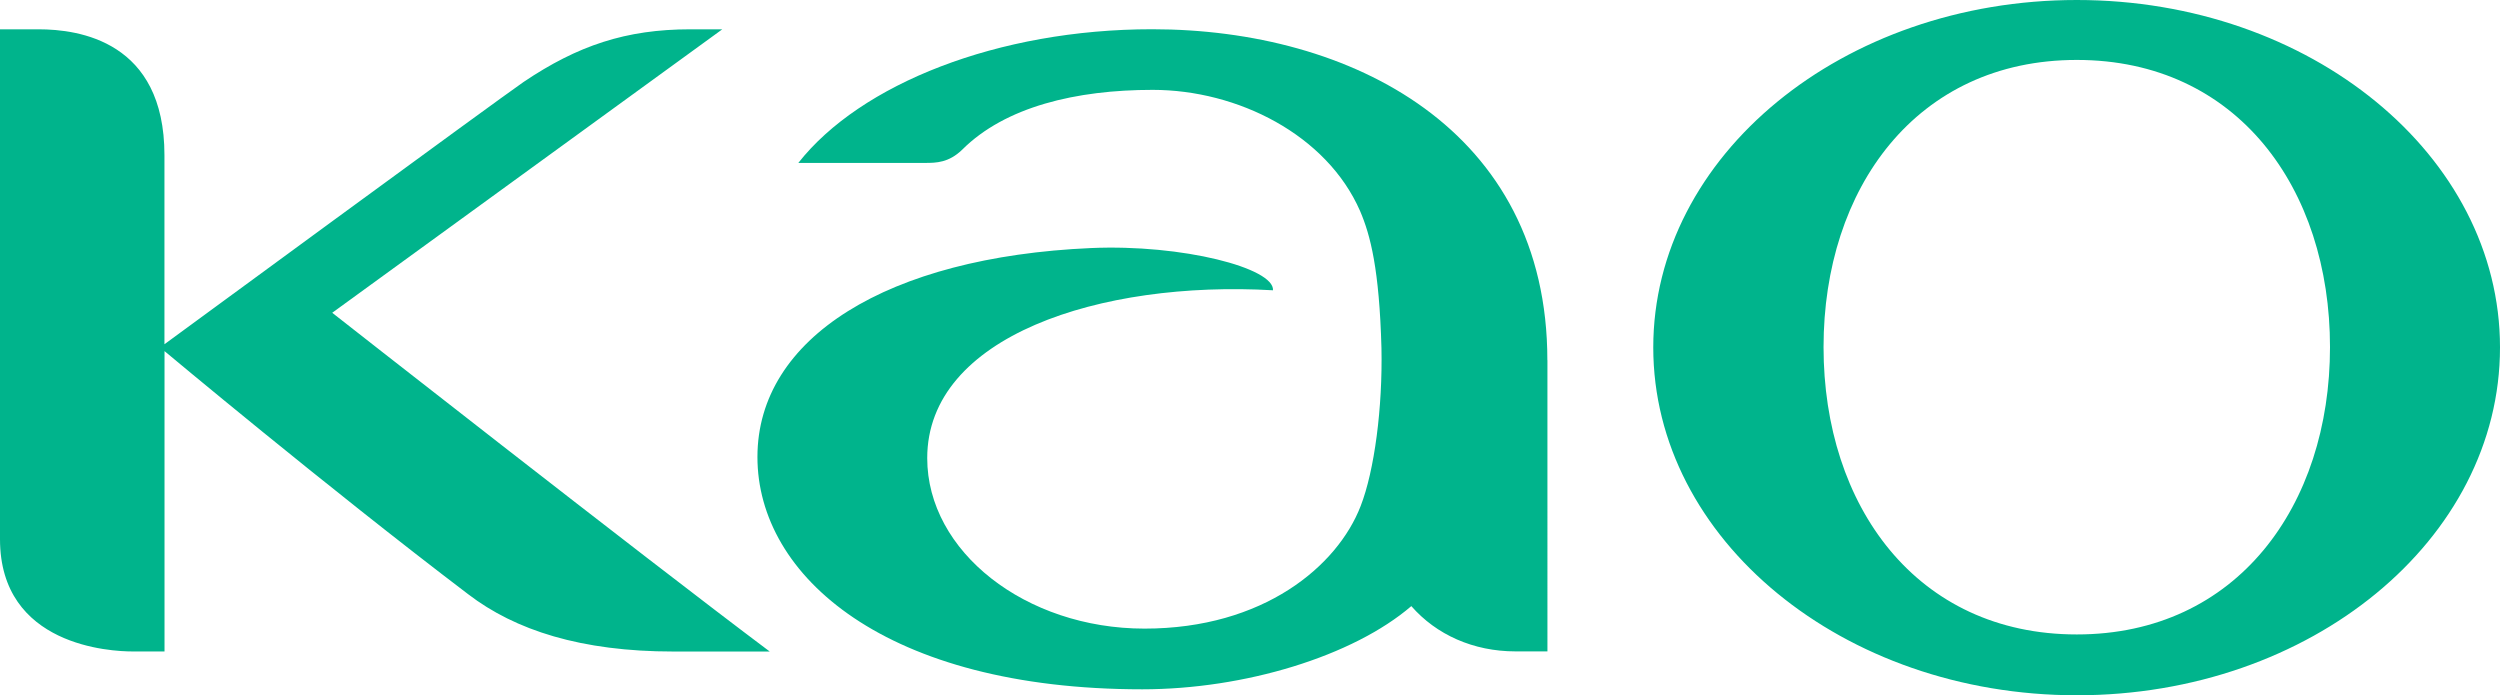 <svg id="prefix__Layer_2" data-name="Layer 2" xmlns="http://www.w3.org/2000/svg" viewBox="0 0 360 100.12"><defs><style>.prefix__cls-1{fill:#00b48c;stroke-width:0}</style></defs><g id="prefix__Layer_1-2" data-name="Layer 1"><path class="prefix__cls-1" d="M222.82 51.86c0-33.18-28.23-47.65-56.91-47.65-22.22 0-42.02 7.89-50.95 19.25h18.29c1.57 0 3.38-.04 5.3-1.9 6.21-6.2 16.43-8.62 27.43-8.62 12.26 0 25.07 6.47 29.87 17.44 1.5 3.5 2.77 8.4 3.08 19.73.18 8.57-1.01 17.67-3 22.77-3.33 8.62-13.97 17.64-31.12 17.64s-31.29-11.11-31.29-24.55c0-17.55 24.91-25.61 49.79-24.17.23-3.19-13.05-6.66-26.22-6.08-29.28 1.29-48.02 12.92-48.02 30.09s18.54 33.45 55.42 33.45c14.71 0 30.33-4.76 38.74-11.98 3.6 4.12 8.94 6.52 15 6.52h4.6V51.86z"/><path class="prefix__cls-1" d="M104.01 4.22h-4.6c-9.25 0-16.21 2.33-24.01 7.58-3.85 2.65-51.72 37.77-51.72 37.77V22.34c0-16.43-12.35-18.12-18.11-18.12H0v73.42c0 15.43 16.04 16.17 19.08 16.17h4.61V50.56s23.18 19.4 43.73 35.01c6.78 5.19 16.26 8.25 29.55 8.25h13.87c-18.57-13.93-63-48.78-63-48.78l56.17-40.82zm195.05 87.14c-23.11 0-36.47-18.54-36.47-41.38s13.36-41.35 36.47-41.35 36.46 18.52 36.46 41.35-13.4 41.38-36.46 41.38m0-91.36c-33.7 0-60.99 22.41-60.99 50.03s27.3 50.09 60.99 50.09S360 77.71 360 50.03 332.66 0 299.06 0"/></g></svg>